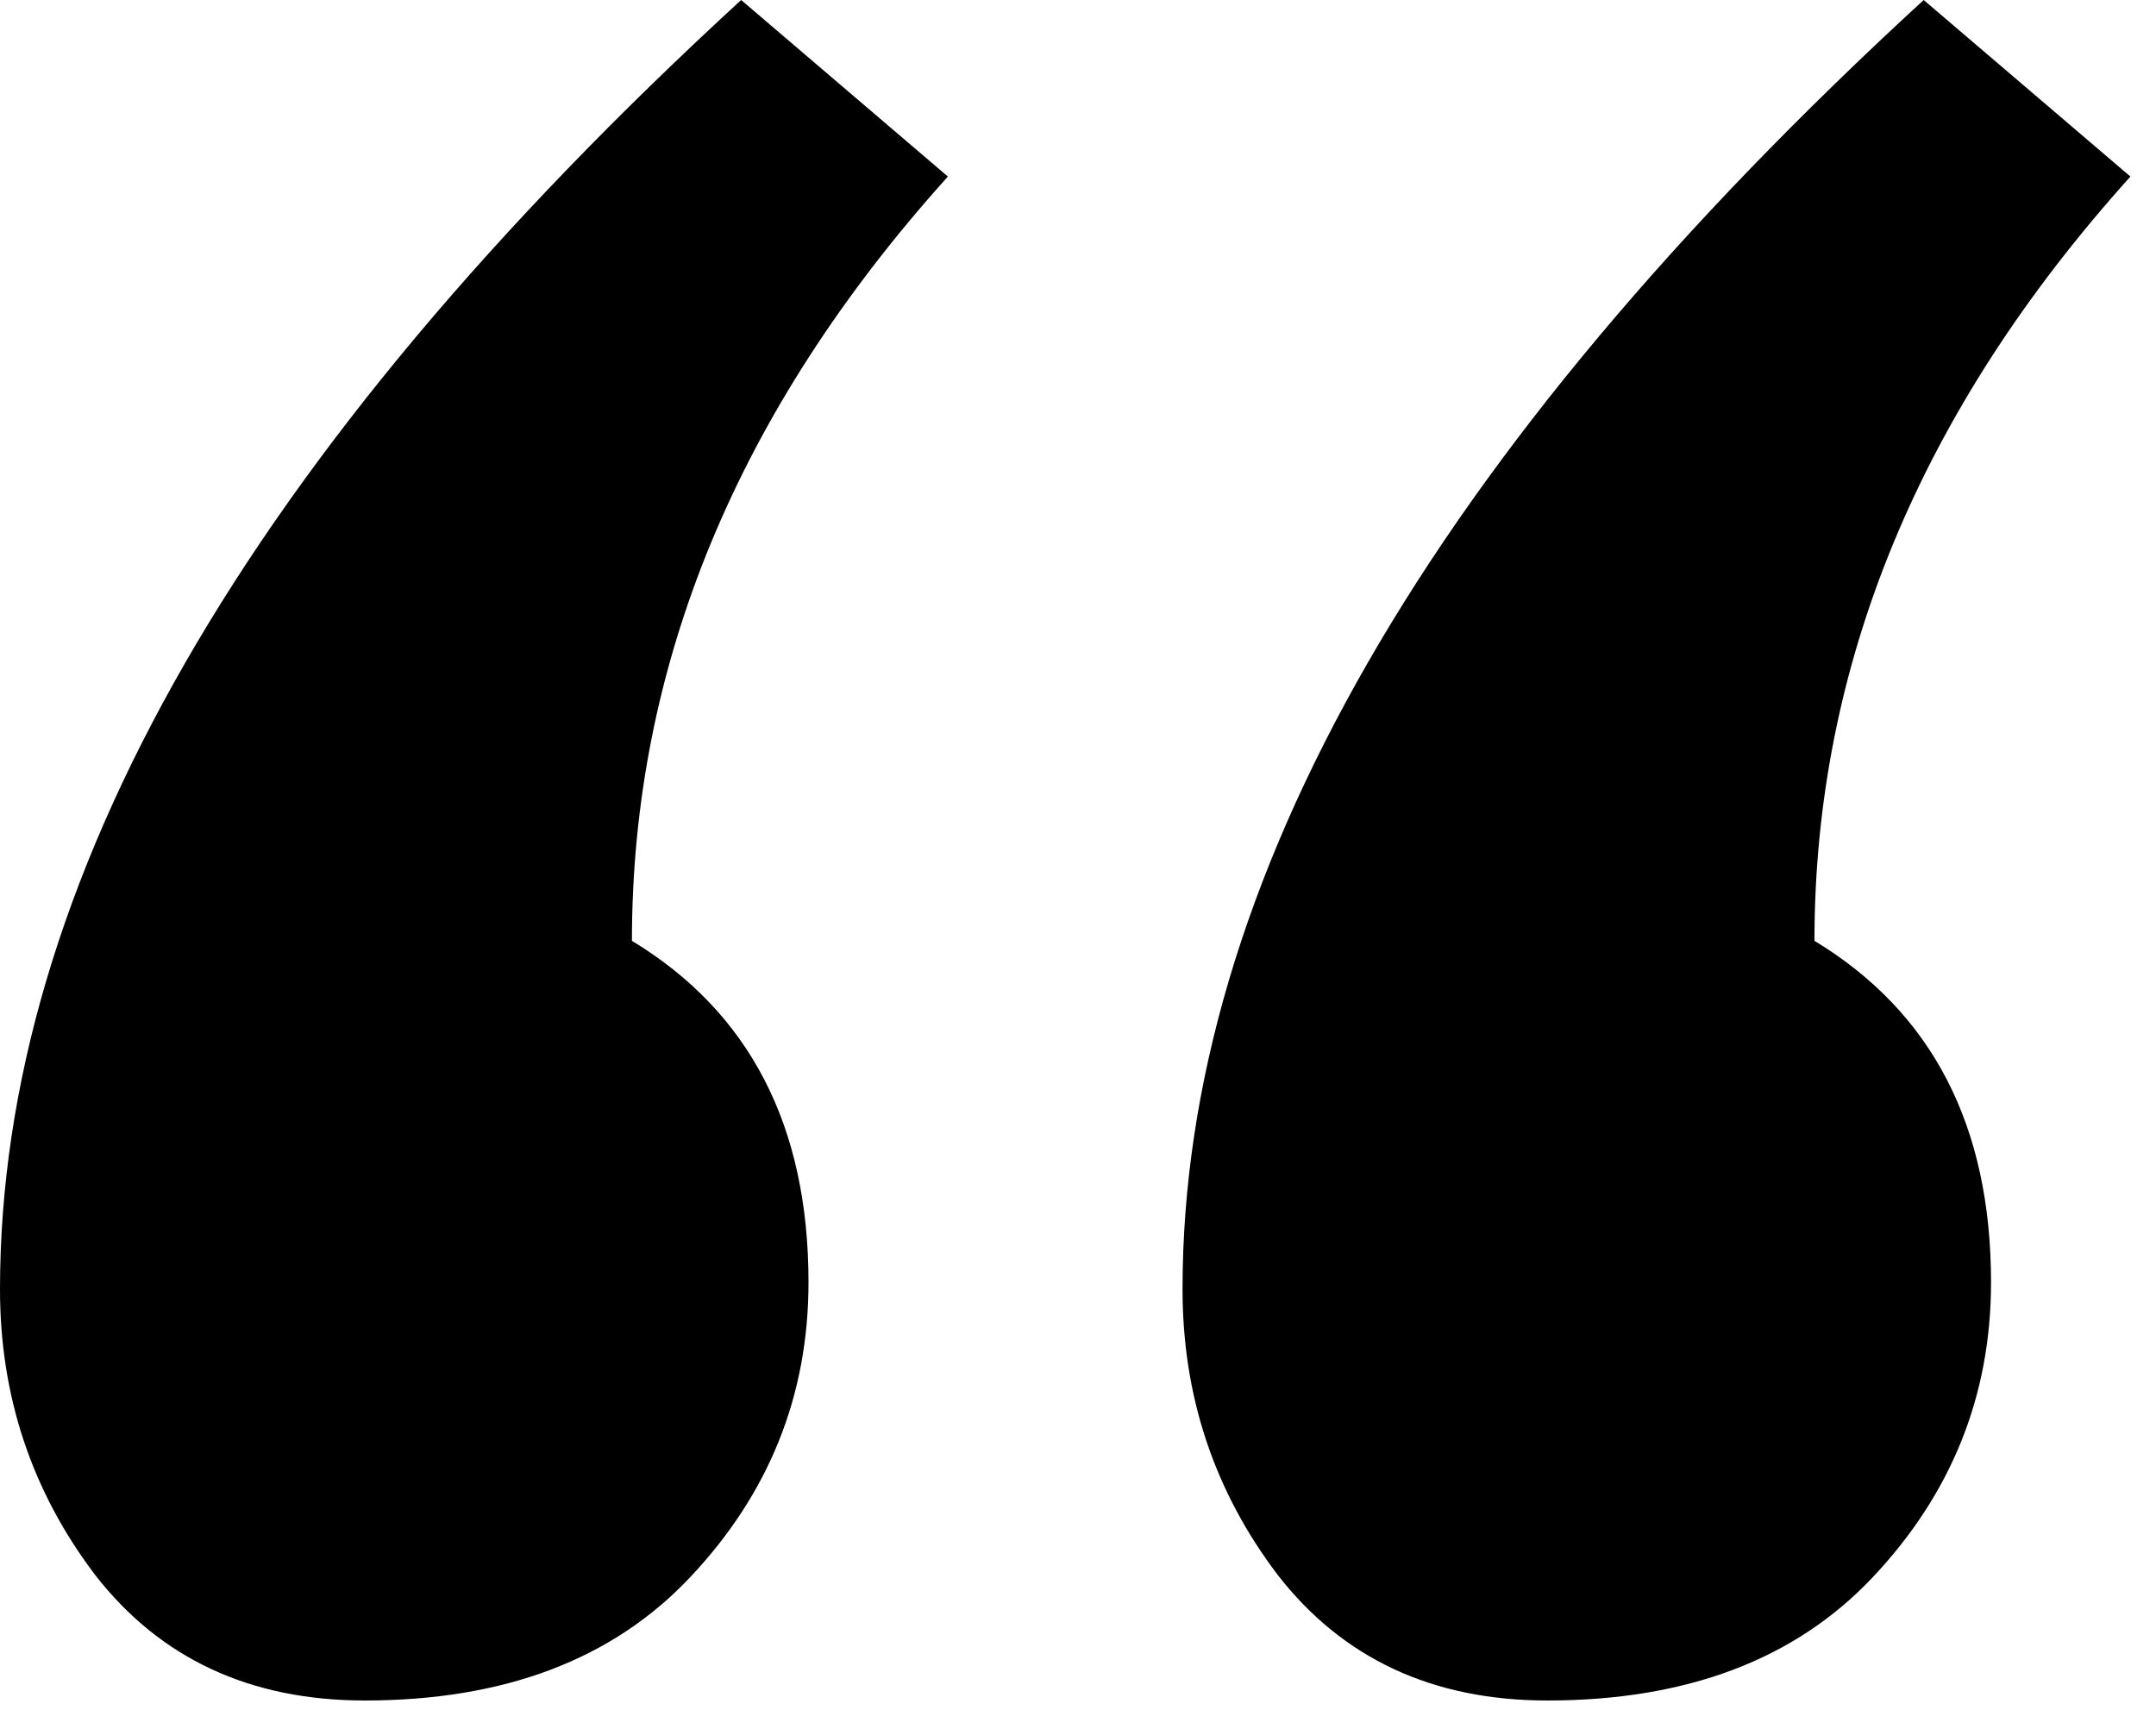 <svg width="29" height="23" viewBox="0 0 29 23" fill="none" xmlns="http://www.w3.org/2000/svg">
<path d="M12.75 2.375C9.917 5.521 8.5 8.948 8.5 12.656C10.083 13.615 10.875 15.146 10.875 17.25C10.875 18.771 10.344 20.094 9.281 21.219C8.24 22.323 6.781 22.875 4.906 22.875C3.365 22.875 2.156 22.312 1.281 21.188C0.427 20.062 0 18.781 0 17.344C0 11.885 3.323 6.104 9.969 0L12.75 2.375ZM28.656 2.375C25.823 5.521 24.406 8.948 24.406 12.656C25.99 13.615 26.781 15.146 26.781 17.25C26.781 18.771 26.25 20.094 25.188 21.219C24.146 22.323 22.688 22.875 20.812 22.875C19.271 22.875 18.062 22.312 17.188 21.188C16.333 20.062 15.906 18.781 15.906 17.344C15.906 11.885 19.229 6.104 25.875 0L28.656 2.375Z" fill="black"/>
</svg>
